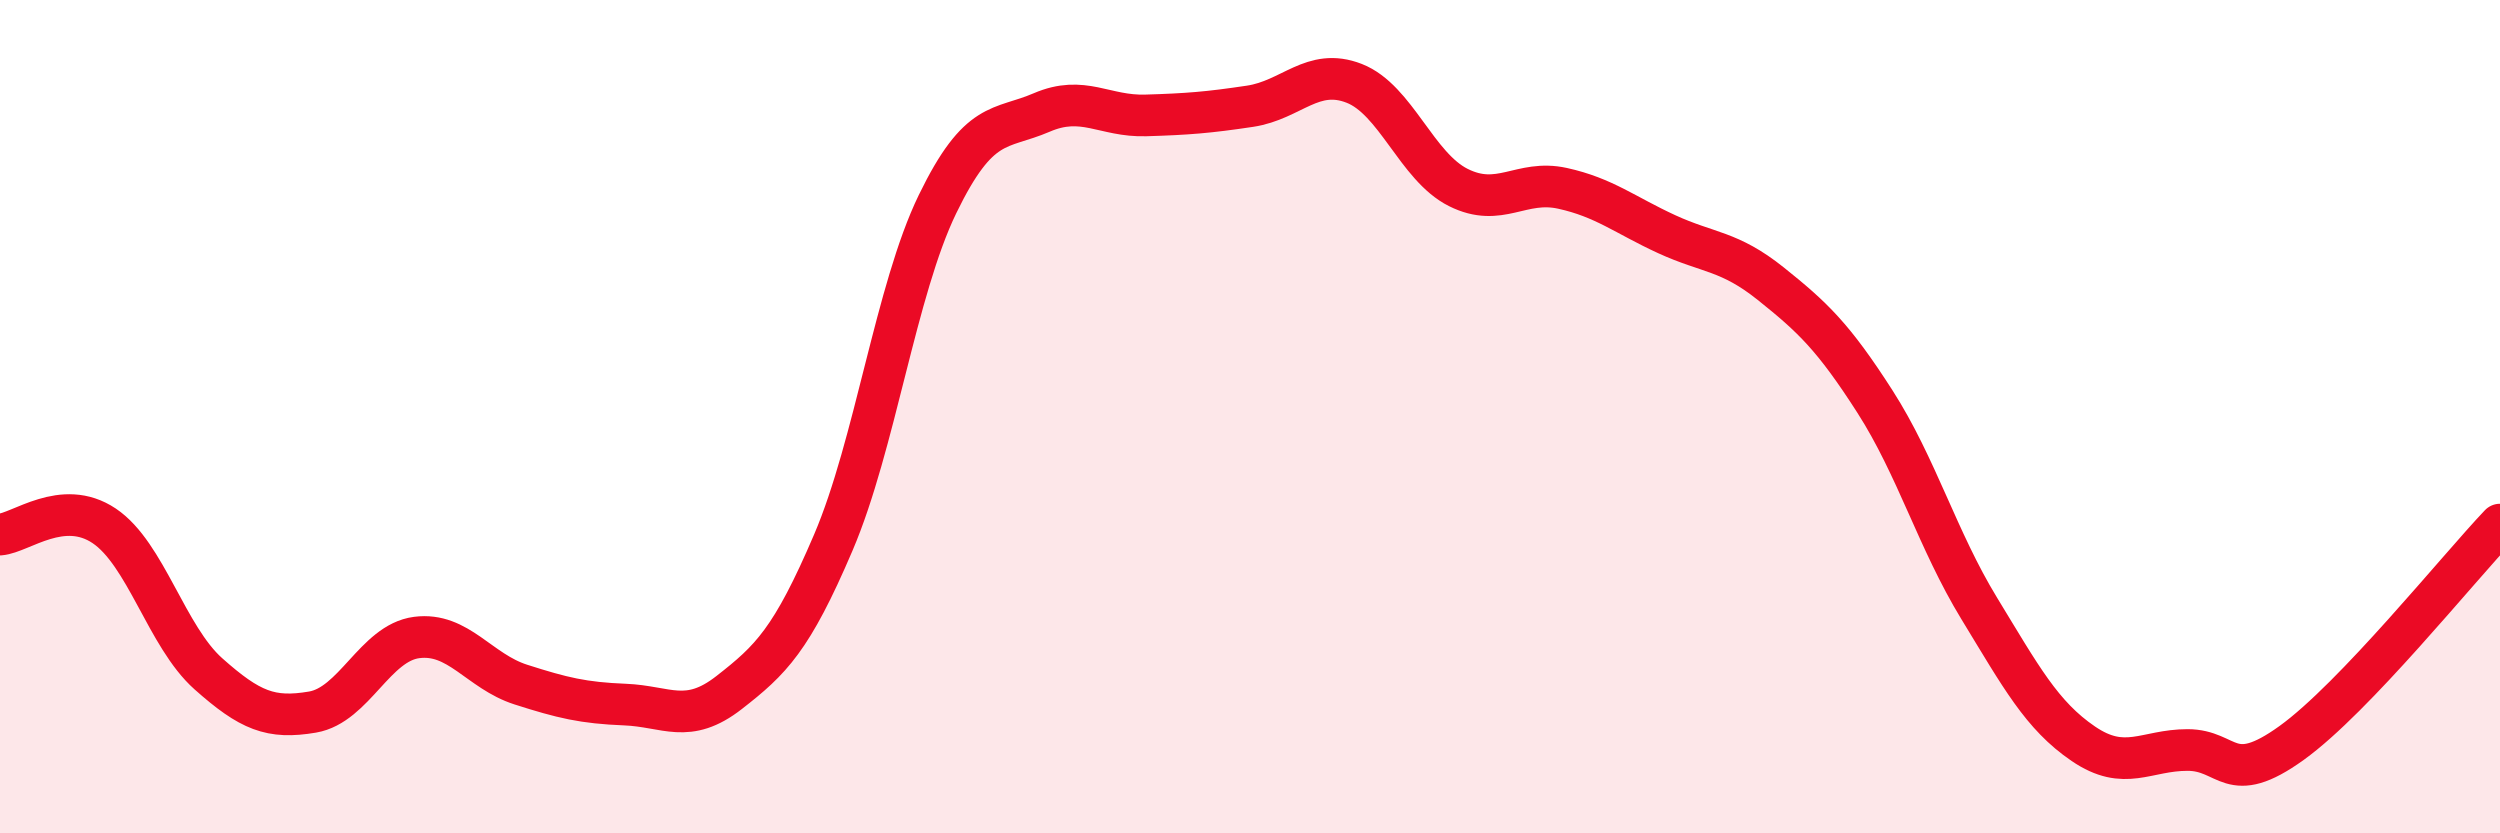 
    <svg width="60" height="20" viewBox="0 0 60 20" xmlns="http://www.w3.org/2000/svg">
      <path
        d="M 0,12.83 C 0.5,12.79 1.5,11.95 2.5,12.62 C 3.5,13.29 4,15.28 5,16.17 C 6,17.06 6.5,17.26 7.5,17.09 C 8.5,16.92 9,15.43 10,15.3 C 11,15.17 11.5,16.11 12.5,16.43 C 13.5,16.75 14,16.87 15,16.91 C 16,16.95 16.5,17.4 17.5,16.62 C 18.5,15.84 19,15.36 20,13.02 C 21,10.68 21.5,6.96 22.5,4.9 C 23.5,2.84 24,3.13 25,2.7 C 26,2.27 26.5,2.8 27.5,2.77 C 28.5,2.74 29,2.7 30,2.55 C 31,2.4 31.5,1.61 32.5,2 C 33.5,2.39 34,4 35,4.5 C 36,5 36.5,4.3 37.5,4.52 C 38.5,4.74 39,5.16 40,5.62 C 41,6.08 41.5,6.01 42.5,6.81 C 43.5,7.61 44,8.08 45,9.64 C 46,11.2 46.5,12.96 47.5,14.6 C 48.5,16.24 49,17.17 50,17.85 C 51,18.53 51.5,18 52.5,18 C 53.5,18 53.5,18.91 55,17.83 C 56.5,16.75 59,13.64 60,12.59L60 20L0 20Z"
        fill="#EB0A25"
        opacity="0.1"
        stroke-linecap="round"
        stroke-linejoin="round"
      />
      <path
        d="M 0,12.83 C 0.5,12.79 1.5,11.95 2.5,12.62 C 3.5,13.29 4,15.28 5,16.17 C 6,17.06 6.5,17.26 7.5,17.09 C 8.5,16.92 9,15.43 10,15.3 C 11,15.17 11.5,16.11 12.5,16.43 C 13.5,16.75 14,16.87 15,16.91 C 16,16.95 16.5,17.4 17.5,16.62 C 18.5,15.84 19,15.36 20,13.02 C 21,10.68 21.5,6.96 22.5,4.9 C 23.5,2.84 24,3.13 25,2.7 C 26,2.27 26.5,2.8 27.5,2.77 C 28.5,2.74 29,2.7 30,2.55 C 31,2.4 31.5,1.61 32.5,2 C 33.5,2.39 34,4 35,4.5 C 36,5 36.5,4.3 37.5,4.52 C 38.5,4.74 39,5.16 40,5.62 C 41,6.08 41.5,6.01 42.5,6.81 C 43.5,7.61 44,8.08 45,9.64 C 46,11.2 46.5,12.96 47.5,14.6 C 48.5,16.24 49,17.17 50,17.85 C 51,18.53 51.5,18 52.5,18 C 53.5,18 53.5,18.91 55,17.83 C 56.5,16.75 59,13.64 60,12.59"
        stroke="#EB0A25"
        stroke-width="1"
        fill="none"
        stroke-linecap="round"
        stroke-linejoin="round"
      />
    </svg>
  